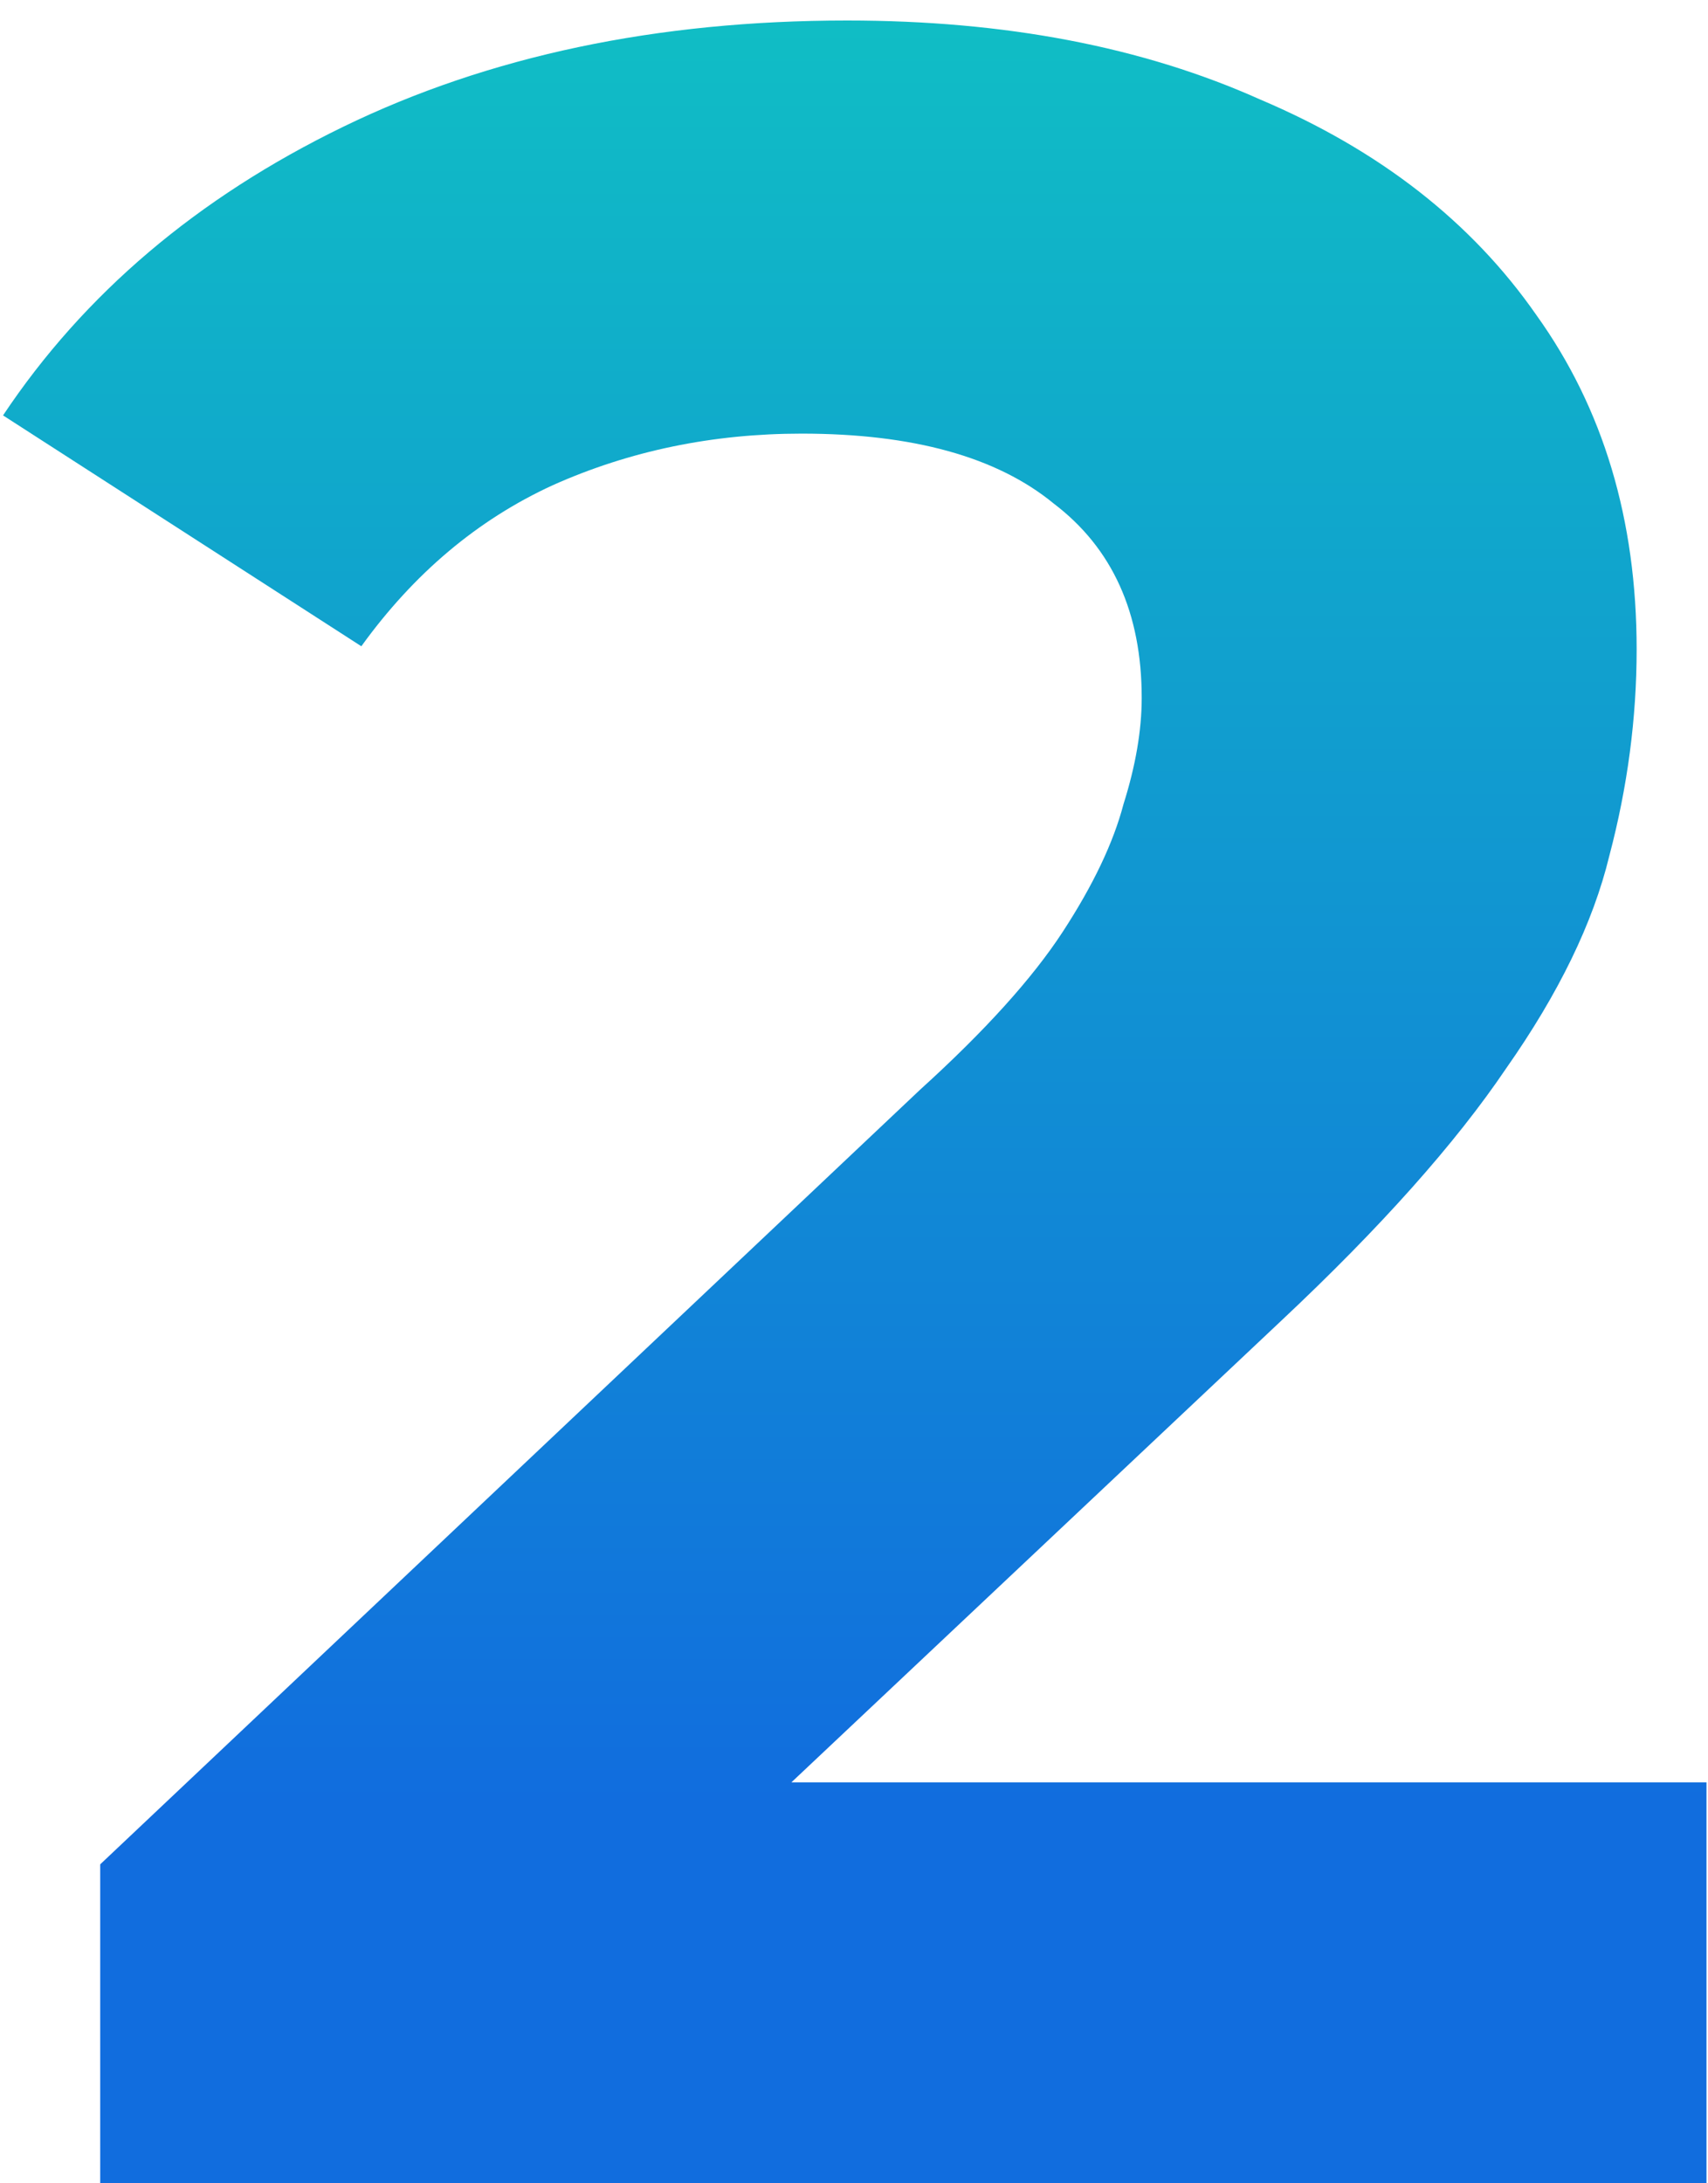 <?xml version="1.0" encoding="UTF-8"?> <svg xmlns="http://www.w3.org/2000/svg" width="36" height="46" viewBox="0 0 36 46" fill="none"> <path d="M2.112 46V39.28L19.392 22.96C20.757 21.723 21.76 20.613 22.4 19.632C23.04 18.651 23.467 17.755 23.68 16.944C23.936 16.133 24.064 15.387 24.064 14.704C24.064 12.912 23.445 11.547 22.208 10.608C21.013 9.627 19.243 9.136 16.896 9.136C15.019 9.136 13.269 9.499 11.648 10.224C10.069 10.949 8.725 12.08 7.616 13.616L0.064 8.752C1.771 6.192 4.16 4.165 7.232 2.672C10.304 1.179 13.845 0.432 17.856 0.432C21.184 0.432 24.085 0.987 26.56 2.096C29.077 3.163 31.019 4.677 32.384 6.64C33.792 8.603 34.496 10.949 34.496 13.68C34.496 15.131 34.304 16.581 33.92 18.032C33.579 19.44 32.853 20.933 31.744 22.512C30.677 24.091 29.099 25.861 27.008 27.824L12.672 41.328L10.688 37.552H35.968V46H2.112Z" fill="url(#paint0_linear_405_43)"></path> <defs> <linearGradient id="paint0_linear_405_43" x1="23.5" y1="-13" x2="23.5" y2="38" gradientUnits="userSpaceOnUse"> <stop stop-color="#10DABC"></stop> <stop offset="1" stop-color="#116DDE"></stop> </linearGradient> </defs> </svg> 